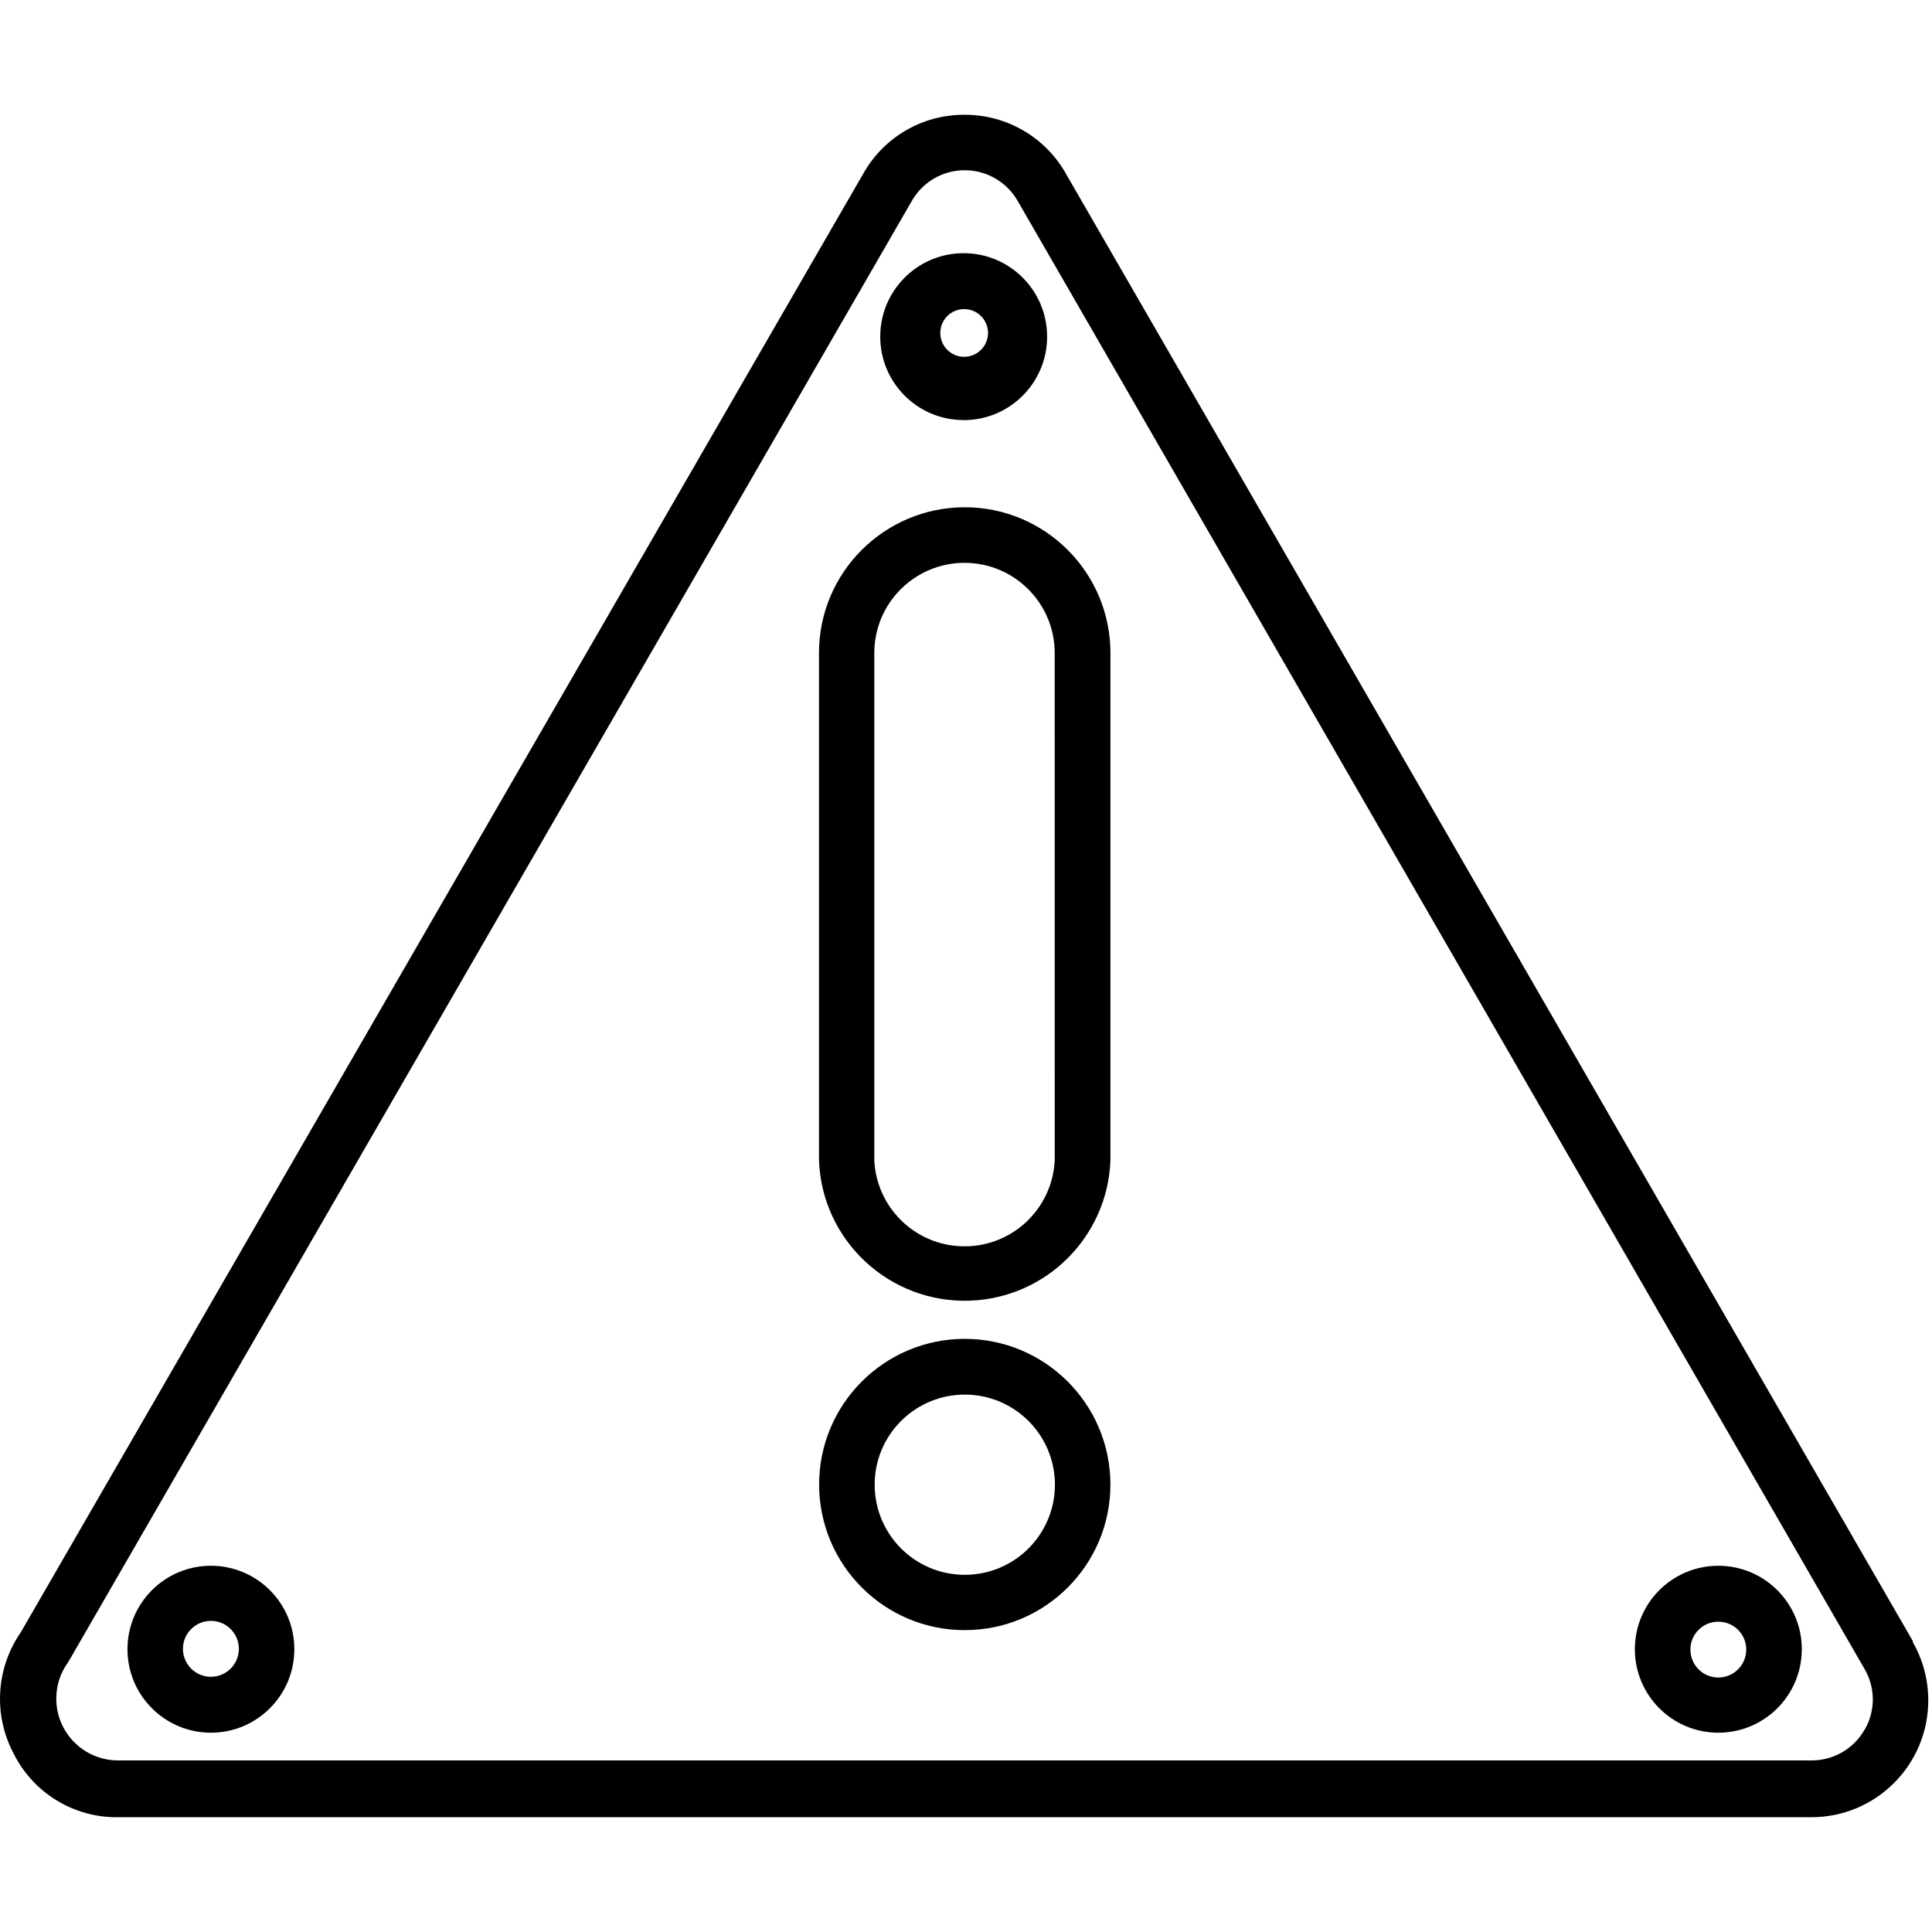 <?xml version="1.0" encoding="UTF-8"?> <svg xmlns="http://www.w3.org/2000/svg" height="104pt" viewBox="0 -6 104.202 104" width="104pt"><path d="m103.168 82.41-45.641-79.078c-1.102-2.008-3.211-3.25-5.5-3.242-2.254-.016-4.336 1.188-5.449 3.145l-45.453 78.695c-1.336 1.926-1.492 4.434-.41 6.508 1.055 2.148 3.246 3.5 5.641 3.473h91.352c3.484-.008 6.301-2.836 6.293-6.32-.004-1.098-.289-2.172-.832-3.121zm-2.605 4.781c-.582 1.027-1.676 1.66-2.855 1.656h-91.352c-1.844-.008-3.328-1.504-3.32-3.348.004-.68.211-1.344.605-1.902l.078-.121 45.441-78.707c.578-1.043 1.676-1.688 2.867-1.688 1.191-.004 2.289.641 2.875 1.68l45.668 79.164c.586 1.012.586 2.254 0 3.266zm0 0"></path><path d="m52.027 21.258c-4.336.008-7.852 3.52-7.855 7.855v27.355c.152 4.34 3.797 7.734 8.141 7.582 4.125-.148 7.434-3.457 7.578-7.582v-27.355c-.004-4.34-3.523-7.855-7.863-7.855zm4.859 35.211c-.121 2.688-2.398 4.77-5.086 4.645-2.516-.113-4.531-2.129-4.645-4.645v-27.355c.004-2.688 2.184-4.859 4.871-4.859 2.68.004 4.855 2.176 4.859 4.859zm0 0"></path><path d="m52.027 66.109c-4.34.008-7.852 3.527-7.848 7.867.008 4.336 3.527 7.852 7.867 7.844 4.336-.004 7.852-3.527 7.844-7.863 0-.004 0-.008 0-.012-.016-4.332-3.531-7.836-7.863-7.836zm0 12.727c-2.688-.004-4.855-2.184-4.852-4.871.004-2.684 2.188-4.855 4.871-4.848 2.668.004 4.832 2.16 4.852 4.828.016 2.684-2.148 4.875-4.832 4.891-.012 0-.027 0-.039 0zm0 0"></path><path d="m52.027 16.559c2.484-.027 4.477-2.066 4.449-4.551-.027-2.488-2.062-4.48-4.551-4.453-2.469.027-4.457 2.039-4.449 4.512.004 2.484 2.023 4.496 4.508 4.488.016.004.027.004.043.004zm0-5.988c.711.012 1.273.598 1.262 1.312-.016.711-.602 1.273-1.312 1.262-.711-.016-1.277-.602-1.262-1.312.012-.691.57-1.25 1.262-1.262zm0 0"></path><path d="m11.375 78.348c-2.484 0-4.5 2.016-4.5 4.5 0 2.488 2.016 4.504 4.5 4.504s4.5-2.016 4.5-4.504c0-2.484-2.016-4.5-4.5-4.5zm0 5.988c-.832 0-1.508-.676-1.508-1.508s.676-1.508 1.508-1.508 1.508.676 1.508 1.508-.676 1.508-1.508 1.508zm0 0"></path><path d="m92.676 87.352c-2.484 0-4.5-2.016-4.5-4.504 0-2.484 2.016-4.5 4.5-4.5 2.488 0 4.504 2.016 4.504 4.5 0 2.488-2.016 4.504-4.504 4.504zm0-5.988c-.832 0-1.504.672-1.504 1.504 0 .832.672 1.508 1.504 1.508s1.508-.676 1.508-1.508c0-.832-.676-1.504-1.508-1.504zm0 0"></path></svg> 
